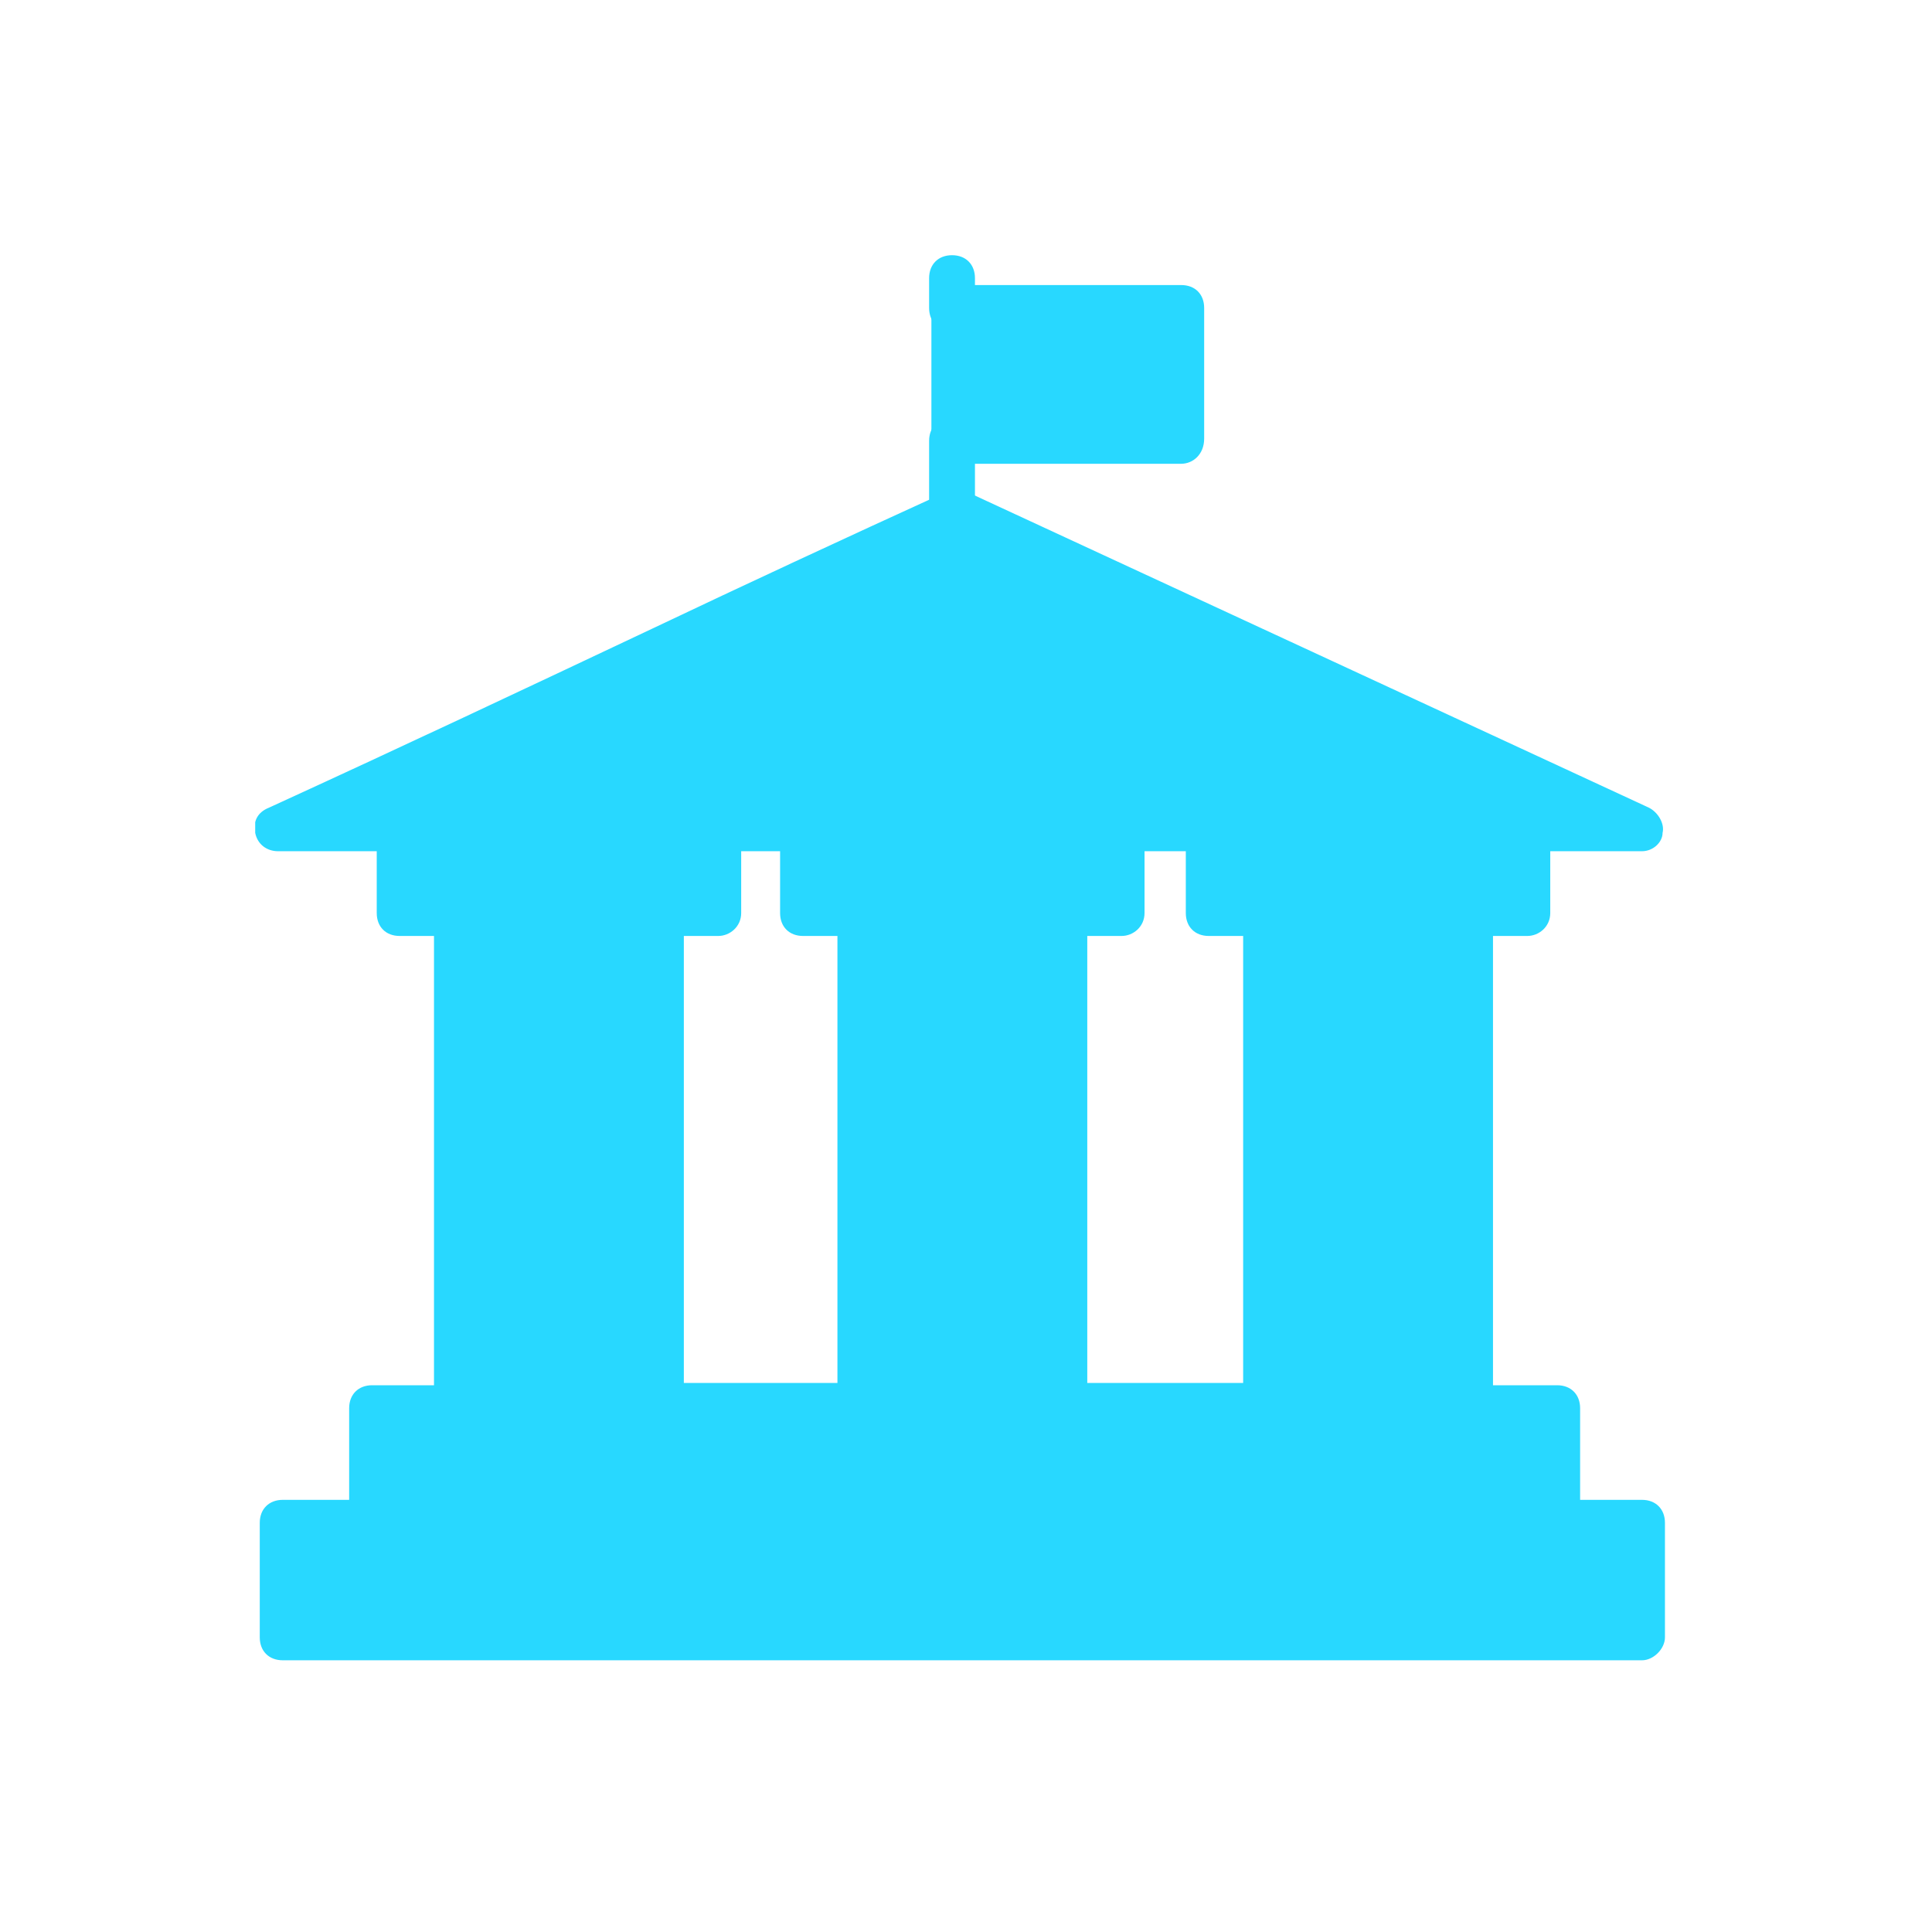 <svg width="22" height="22" viewBox="0 0 22 22" fill="none" xmlns="http://www.w3.org/2000/svg">
<g clip-path="url(#clip0_695_4638)">
<path d="M13.425 3.507H10.841V4.994H13.425V3.507Z" fill="#28D8FF"/>
<path d="M18.698 17.34V18.645H3.219V17.34H4.237H17.706H18.698Z" fill="#28D8FF"/>
<path d="M17.706 16.009V17.34H4.237V16.009H5.203H6.195H7.526H9.797H12.12H14.417H15.409H16.74H17.706Z" fill="#28D8FF"/>
<path d="M18.697 9.432H17.392H13.764H12.773H9.144H8.179H4.551H3.167C5.882 8.205 8.074 7.135 10.893 5.804L18.697 9.432Z" fill="#28D8FF"/>
<path d="M8.179 9.432V10.397H7.526H5.203H4.551V9.432H8.179Z" fill="#28D8FF"/>
<path d="M12.772 9.432V10.397H12.12H9.797H9.144V9.432H12.772Z" fill="#28D8FF"/>
<path d="M17.392 9.432V10.397H16.74H14.417H13.764V9.432H17.392Z" fill="#28D8FF"/>
<path d="M15.409 16.009H14.417V10.397H16.74V16.009H15.409Z" fill="#28D8FF"/>
<path d="M12.12 10.397H9.797V16.009H12.12V10.397Z" fill="#28D8FF"/>
<path d="M6.195 16.009H5.203V10.397H7.526V16.009H6.195Z" fill="#28D8FF"/>
<path d="M13.764 9.693H12.773C12.616 9.693 12.511 9.588 12.511 9.432C12.511 9.275 12.616 9.171 12.773 9.171H13.764C13.921 9.171 14.025 9.275 14.025 9.432C14.025 9.588 13.921 9.693 13.764 9.693Z" fill="#28D8FF"/>
<path d="M9.144 9.693H8.179C8.022 9.693 7.918 9.588 7.918 9.432C7.918 9.275 8.022 9.171 8.179 9.171H9.171C9.327 9.171 9.432 9.275 9.432 9.432C9.432 9.588 9.301 9.693 9.144 9.693Z" fill="#28D8FF"/>
<path d="M18.697 9.693H17.392C17.236 9.693 17.131 9.588 17.131 9.432C17.131 9.275 17.236 9.171 17.392 9.171H17.523L10.945 6.117C9.797 6.665 8.701 7.161 7.683 7.631C6.56 8.179 5.516 8.675 4.394 9.171H4.577C4.733 9.171 4.838 9.275 4.838 9.432C4.838 9.588 4.733 9.693 4.577 9.693H3.167C3.037 9.693 2.932 9.614 2.906 9.484C2.88 9.353 2.932 9.249 3.063 9.197C4.603 8.492 5.986 7.839 7.422 7.161C8.466 6.665 9.588 6.143 10.789 5.595C10.867 5.569 10.945 5.569 10.998 5.595L18.776 9.197C18.88 9.249 18.958 9.379 18.932 9.484C18.932 9.588 18.828 9.693 18.697 9.693Z" fill="#28D8FF"/>
<path d="M10.841 6.064C10.684 6.064 10.58 5.96 10.58 5.803V5.02C10.58 4.864 10.684 4.759 10.841 4.759C10.998 4.759 11.102 4.864 11.102 5.02V5.803C11.102 5.96 10.998 6.064 10.841 6.064Z" fill="#28D8FF"/>
<path d="M10.841 3.768C10.684 3.768 10.58 3.663 10.58 3.507V3.167C10.58 3.011 10.684 2.906 10.841 2.906C10.998 2.906 11.102 3.011 11.102 3.167V3.507C11.102 3.637 10.998 3.768 10.841 3.768Z" fill="#28D8FF"/>
<path d="M13.451 5.281H10.867C10.71 5.281 10.606 5.177 10.606 5.02V3.507C10.606 3.35 10.71 3.246 10.867 3.246H13.451C13.608 3.246 13.712 3.35 13.712 3.507V4.994C13.712 5.177 13.582 5.281 13.451 5.281ZM11.102 4.759H13.19V3.768H11.128V4.733H11.102V4.759Z" fill="#28D8FF"/>
<path d="M18.698 18.906H3.22C3.063 18.906 2.958 18.802 2.958 18.645V17.34C2.958 17.184 3.063 17.079 3.22 17.079H4.211C4.368 17.079 4.472 17.184 4.472 17.34C4.472 17.497 4.368 17.601 4.211 17.601H3.481V18.384H18.436V17.601H17.706C17.549 17.601 17.445 17.497 17.445 17.34C17.445 17.184 17.549 17.079 17.706 17.079H18.698C18.854 17.079 18.959 17.184 18.959 17.34V18.645C18.959 18.776 18.828 18.906 18.698 18.906Z" fill="#28D8FF"/>
<path d="M17.706 17.601H4.237C4.081 17.601 3.976 17.497 3.976 17.34V16.035C3.976 15.879 4.081 15.774 4.237 15.774H5.229C5.386 15.774 5.49 15.879 5.49 16.035C5.49 16.192 5.386 16.296 5.229 16.296H4.498V17.079H17.471V16.296H16.74C16.583 16.296 16.479 16.192 16.479 16.035C16.479 15.879 16.583 15.774 16.74 15.774H17.732C17.888 15.774 17.993 15.879 17.993 16.035V17.34C17.966 17.471 17.862 17.601 17.706 17.601Z" fill="#28D8FF"/>
<path d="M14.417 16.27H12.12C11.963 16.27 11.859 16.166 11.859 16.009C11.859 15.852 11.963 15.748 12.12 15.748H14.443C14.6 15.748 14.704 15.852 14.704 16.009C14.678 16.14 14.573 16.27 14.417 16.27Z" fill="#28D8FF"/>
<path d="M9.797 16.27H7.474C7.317 16.27 7.213 16.166 7.213 16.009C7.213 15.852 7.317 15.748 7.474 15.748H9.797C9.954 15.748 10.058 15.852 10.058 16.009C10.058 16.14 9.954 16.27 9.797 16.27Z" fill="#28D8FF"/>
<path d="M7.526 16.27H5.203C5.047 16.27 4.942 16.166 4.942 16.009V10.397C4.942 10.241 5.047 10.136 5.203 10.136C5.36 10.136 5.464 10.241 5.464 10.397V15.748H7.265V10.397C7.265 10.241 7.37 10.136 7.526 10.136C7.683 10.136 7.787 10.241 7.787 10.397V16.009C7.787 16.14 7.657 16.27 7.526 16.27Z" fill="#28D8FF"/>
<path d="M8.179 10.658H4.551C4.394 10.658 4.29 10.554 4.29 10.397V9.405C4.29 9.249 4.394 9.144 4.551 9.144H8.179C8.335 9.144 8.44 9.249 8.44 9.405V10.397C8.44 10.554 8.309 10.658 8.179 10.658ZM4.812 10.136H7.918V9.666H4.812V10.136Z" fill="#28D8FF"/>
<path d="M12.772 10.658H12.12C11.963 10.658 11.859 10.554 11.859 10.397C11.859 10.241 11.963 10.136 12.12 10.136H12.511V9.666H9.405V10.136H9.797C9.953 10.136 10.058 10.241 10.058 10.397C10.058 10.554 9.953 10.658 9.797 10.658H9.144C8.988 10.658 8.883 10.554 8.883 10.397V9.405C8.883 9.249 8.988 9.144 9.144 9.144H12.772C12.929 9.144 13.033 9.249 13.033 9.405V10.397C13.033 10.554 12.903 10.658 12.772 10.658Z" fill="#28D8FF"/>
<path d="M17.392 10.658H16.74C16.583 10.658 16.479 10.554 16.479 10.397C16.479 10.241 16.583 10.136 16.74 10.136H17.131V9.666H14.025V10.136H14.417C14.573 10.136 14.678 10.241 14.678 10.397C14.678 10.554 14.573 10.658 14.417 10.658H13.764C13.608 10.658 13.503 10.554 13.503 10.397V9.405C13.503 9.249 13.608 9.144 13.764 9.144H17.392C17.549 9.144 17.653 9.249 17.653 9.405V10.397C17.653 10.554 17.523 10.658 17.392 10.658Z" fill="#28D8FF"/>
<path d="M12.12 16.27H9.797C9.64 16.27 9.536 16.166 9.536 16.009V10.397C9.536 10.241 9.64 10.136 9.797 10.136H12.12C12.277 10.136 12.381 10.241 12.381 10.397V16.009C12.381 16.14 12.25 16.27 12.12 16.27ZM10.058 15.748H11.859V10.658H10.058V15.748Z" fill="#28D8FF"/>
<path d="M16.74 16.27H14.417C14.26 16.27 14.156 16.166 14.156 16.009V10.397C14.156 10.241 14.26 10.136 14.417 10.136H16.74C16.896 10.136 17.001 10.241 17.001 10.397V16.009C17.001 16.14 16.87 16.27 16.74 16.27ZM14.678 15.748H16.479V10.658H14.678V15.748Z" fill="#28D8FF"/>
<path d="M15.409 16.27C15.252 16.27 15.148 16.166 15.148 16.009V12.381C15.148 12.224 15.252 12.12 15.409 12.12C15.565 12.12 15.67 12.224 15.67 12.381V16.009C15.67 16.14 15.539 16.27 15.409 16.27Z" fill="#28D8FF"/>
<path d="M6.195 16.27C6.038 16.27 5.934 16.166 5.934 16.009V14.025C5.934 13.869 6.038 13.764 6.195 13.764C6.351 13.764 6.456 13.869 6.456 14.025V16.009C6.456 16.14 6.325 16.27 6.195 16.27Z" fill="#28D8FF"/>
</g>
<defs>
<clipPath id="clip0_695_4638">
<rect width="16.052" height="16" fill="white" transform="translate(2.906 2.906)"/>
</clipPath>
</defs>
</svg>
